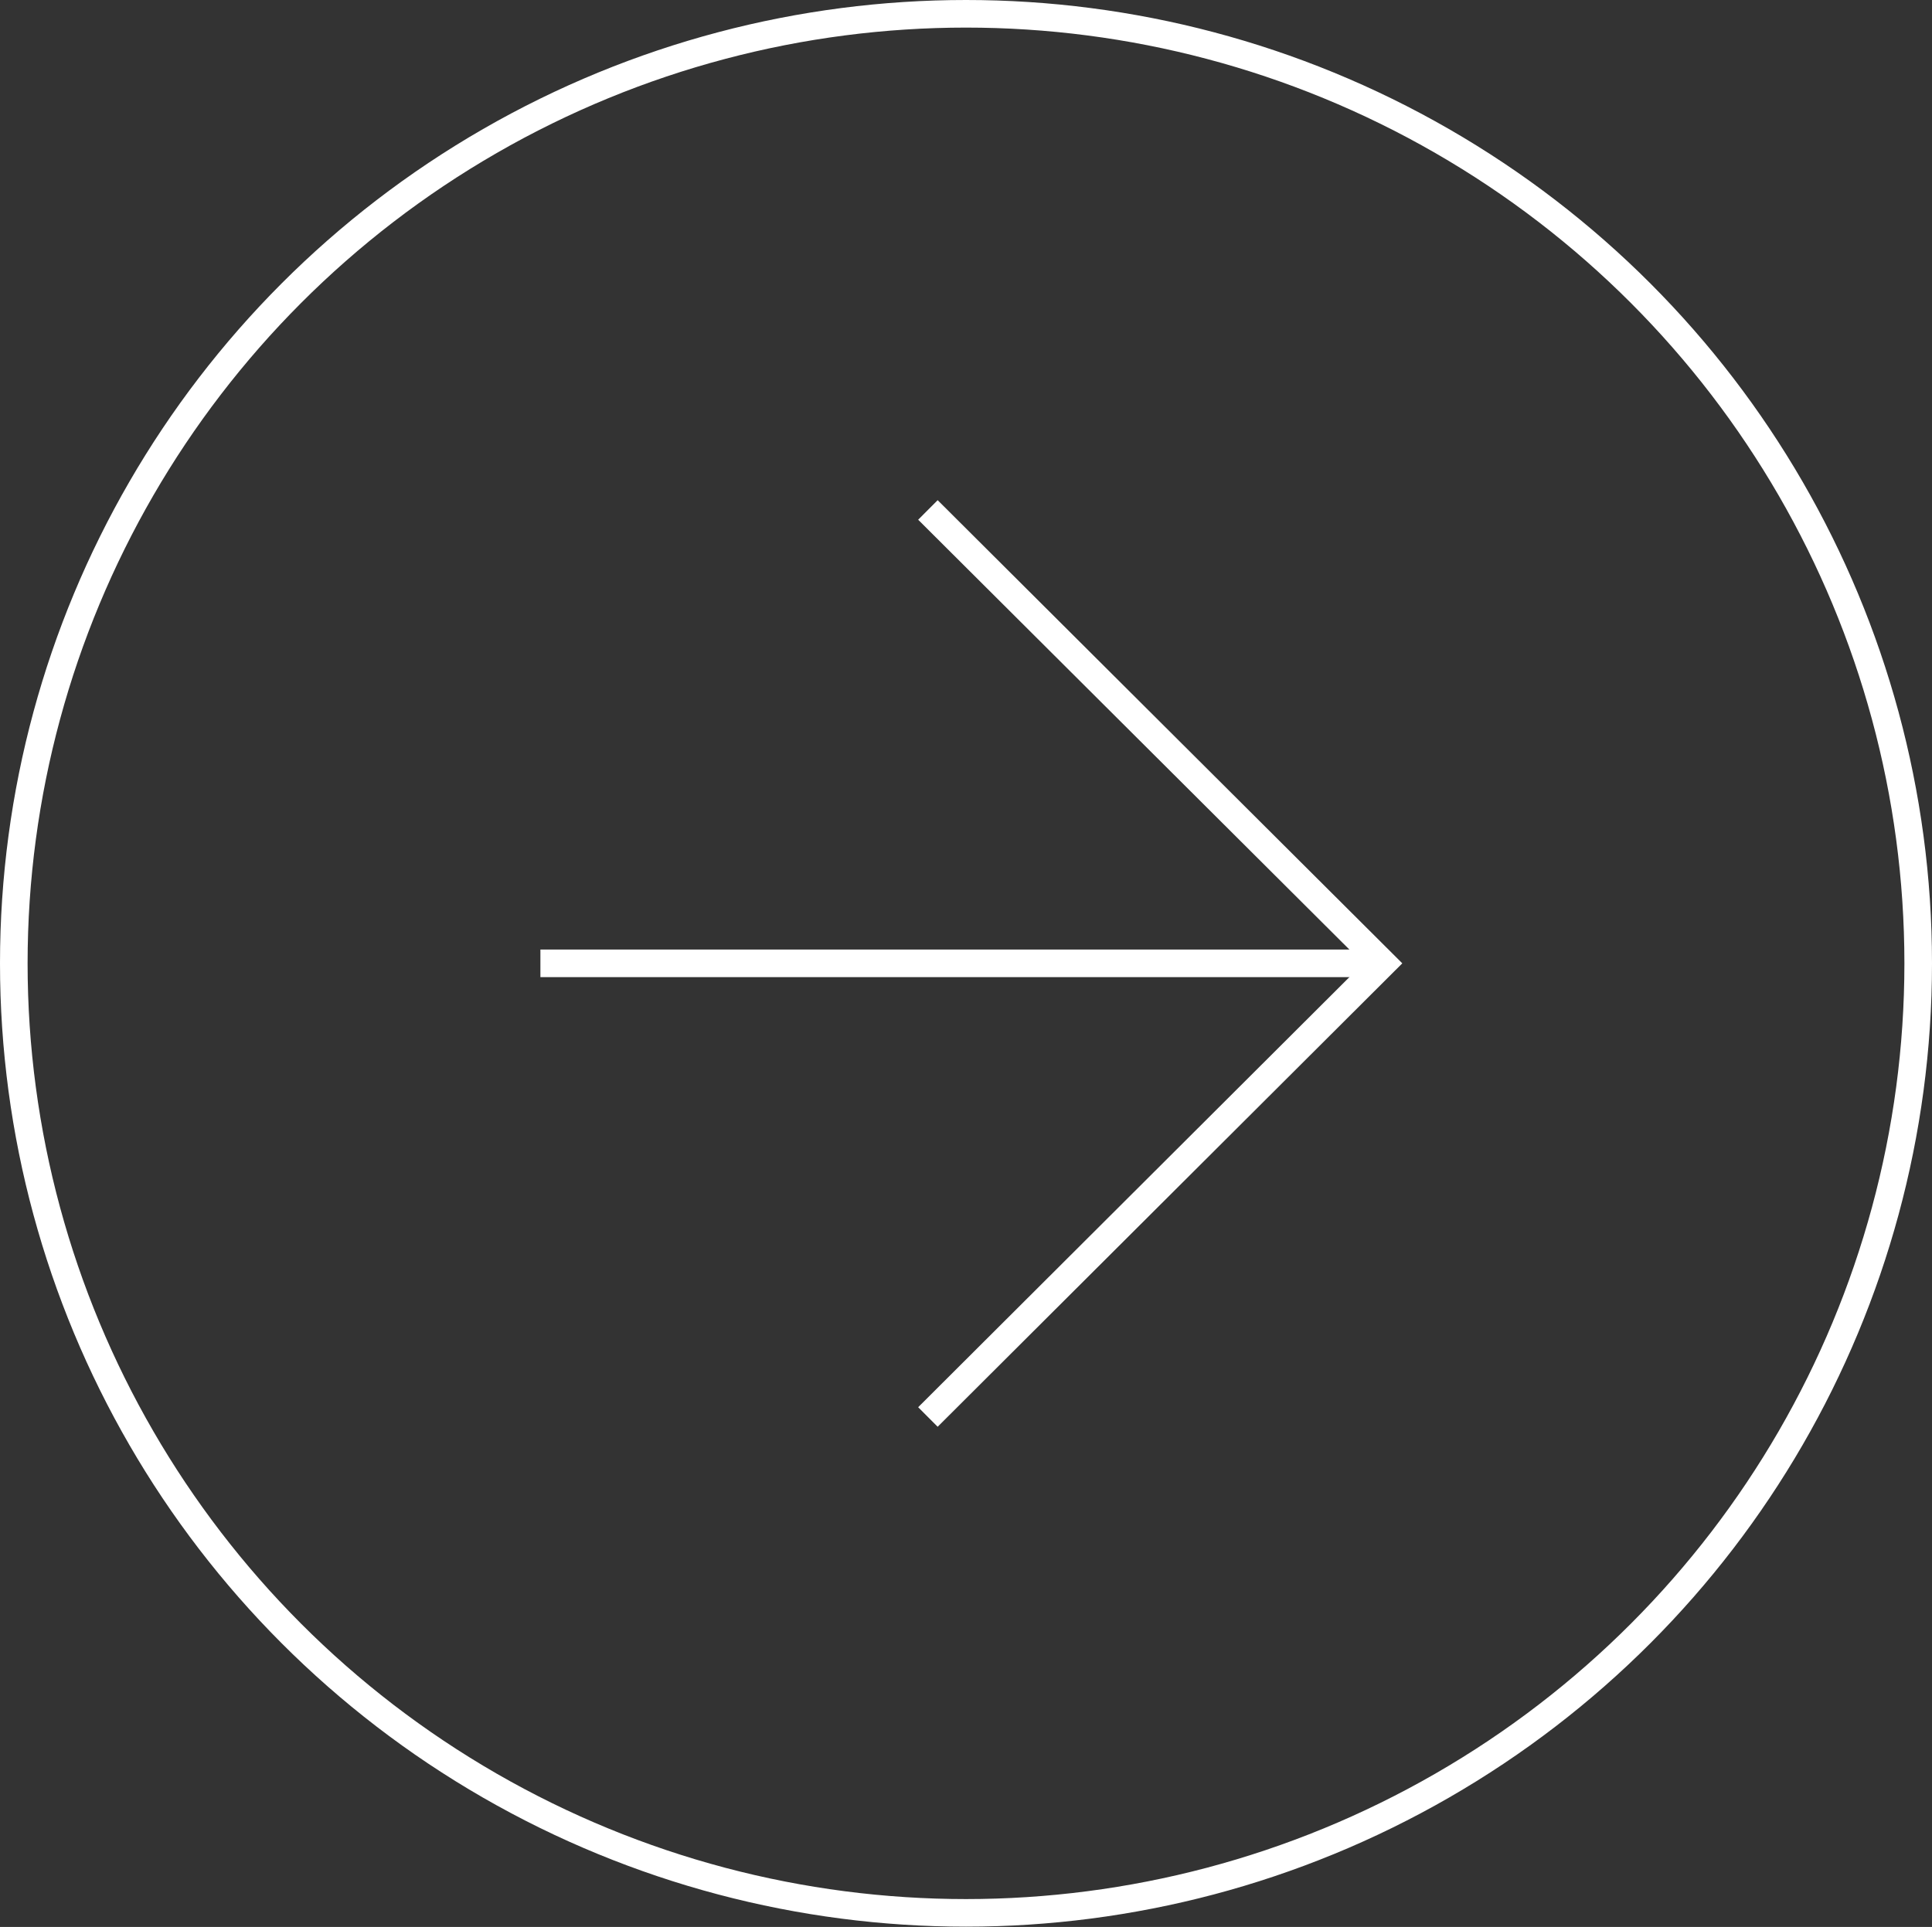 <?xml version="1.0" encoding="UTF-8"?><svg id="_レイヤー_2" xmlns="http://www.w3.org/2000/svg" viewBox="0 0 70 69.83"><rect x="0" y="0" width="70" height="69.83" fill="#333333" stroke="none"/><g id="_文字"><polyline points="33.62 18.48 50.1 34.91 33.62 51.35" style="fill:none; fill-rule:evenodd; stroke:#fff; stroke-miterlimit:10;"/><ellipse cx="35" cy="34.91" rx="34.5" ry="34.41" style="fill:none; stroke:#fff; stroke-miterlimit:10;"/><line x1="19.58" y1="34.91" x2="50.1" y2="34.91" style="fill:none; stroke:#fff; stroke-miterlimit:10;"/></g></svg>